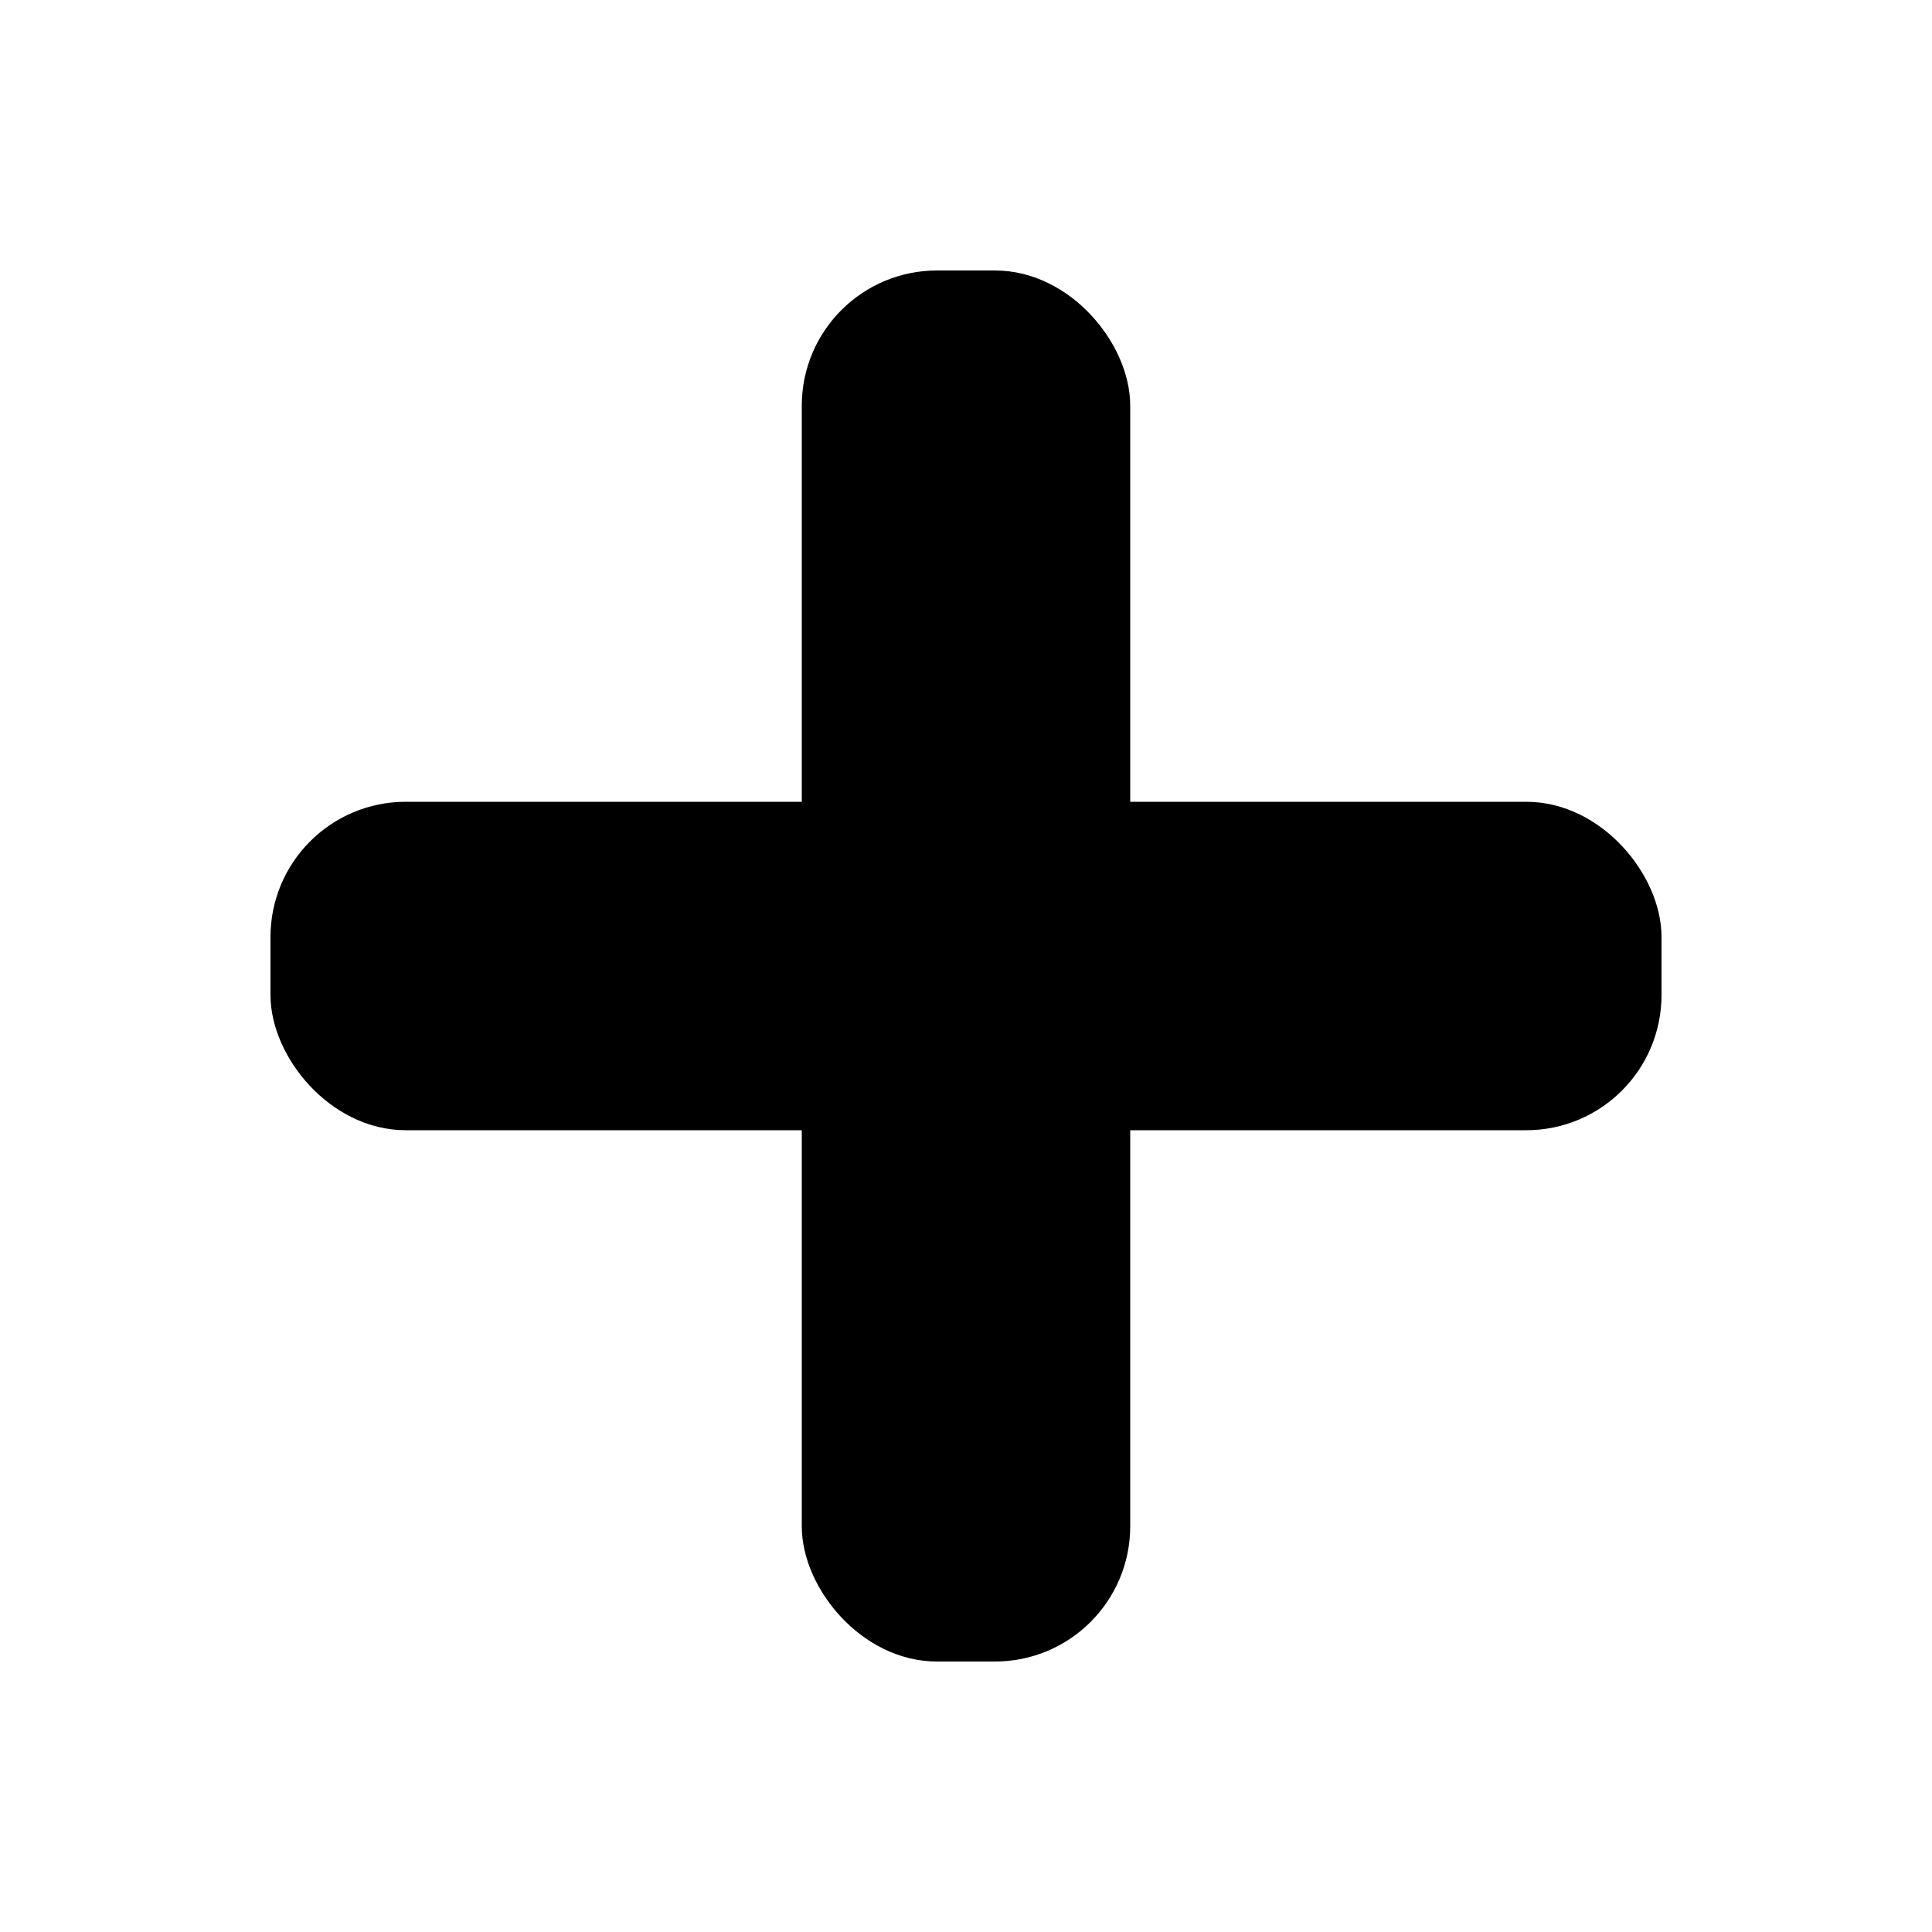 <svg xmlns="http://www.w3.org/2000/svg" xml:lang="en-US" lang="en-US"
  xmlns:xlink="http://www.w3.org/1999/xlink" 
  viewBox="0 0 50 50" width="50" height="50">
  <title>Plus Icon</title>
   
  <g stroke="#000" stroke-width="1" fill="#000">
    <rect x="21.25" y="7.5" width="7.5" height="35" rx="3" ry="3"/>
    <rect x="7.5" y="21.25" width="35" height="7.5" rx="3" ry="3"/>
  </g> 
</svg>

